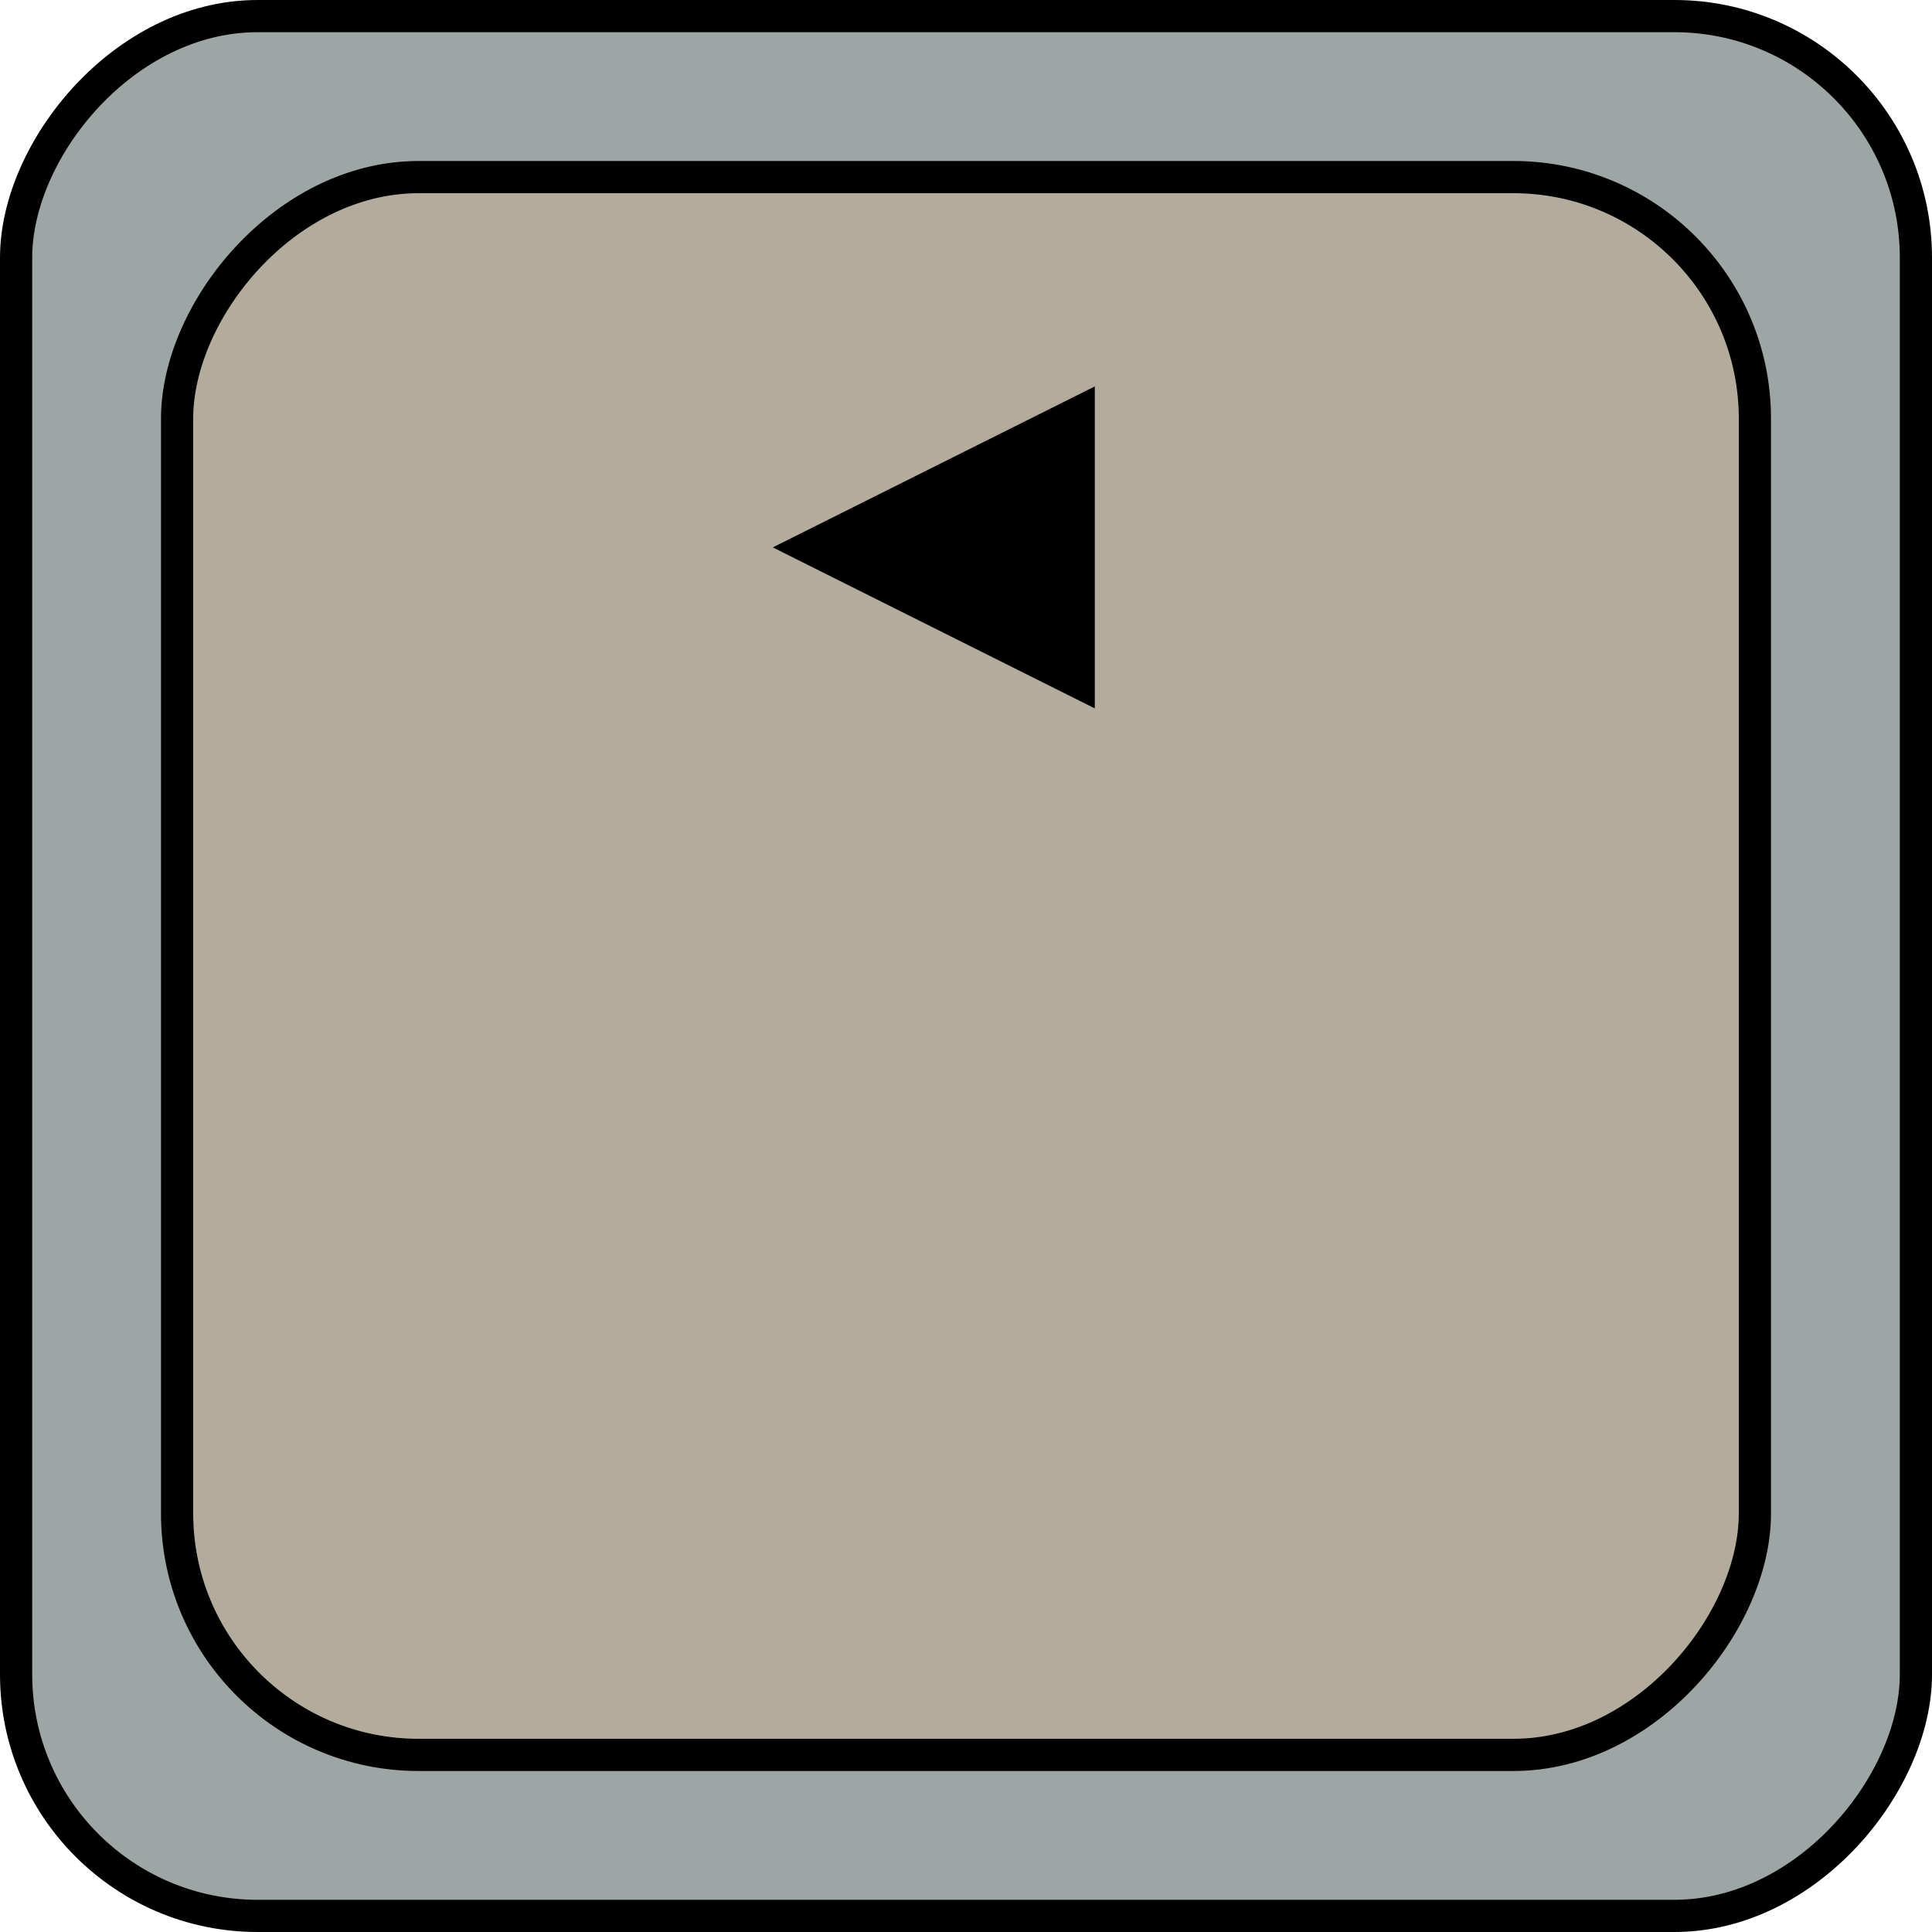 <svg width="45" height="45" viewBox="0 0 45 45" fill="none" xmlns="http://www.w3.org/2000/svg">
<rect x="-0.375" y="0.375" width="44.25" height="44.25" rx="5.625" transform="matrix(-1 0 0 1 44.25 0)" fill="#9DA6A4" stroke="black" stroke-width="0.75"/>
<rect x="-0.375" y="0.375" width="36.75" height="36.75" rx="5.625" transform="matrix(-1 0 0 1 40.5 3.75)" fill="#B3AC9C" stroke="black" stroke-width="0.75"/>
<path d="M25.5 16.5V9L18 12.75L25.5 16.5Z" fill="black"/>
</svg>
